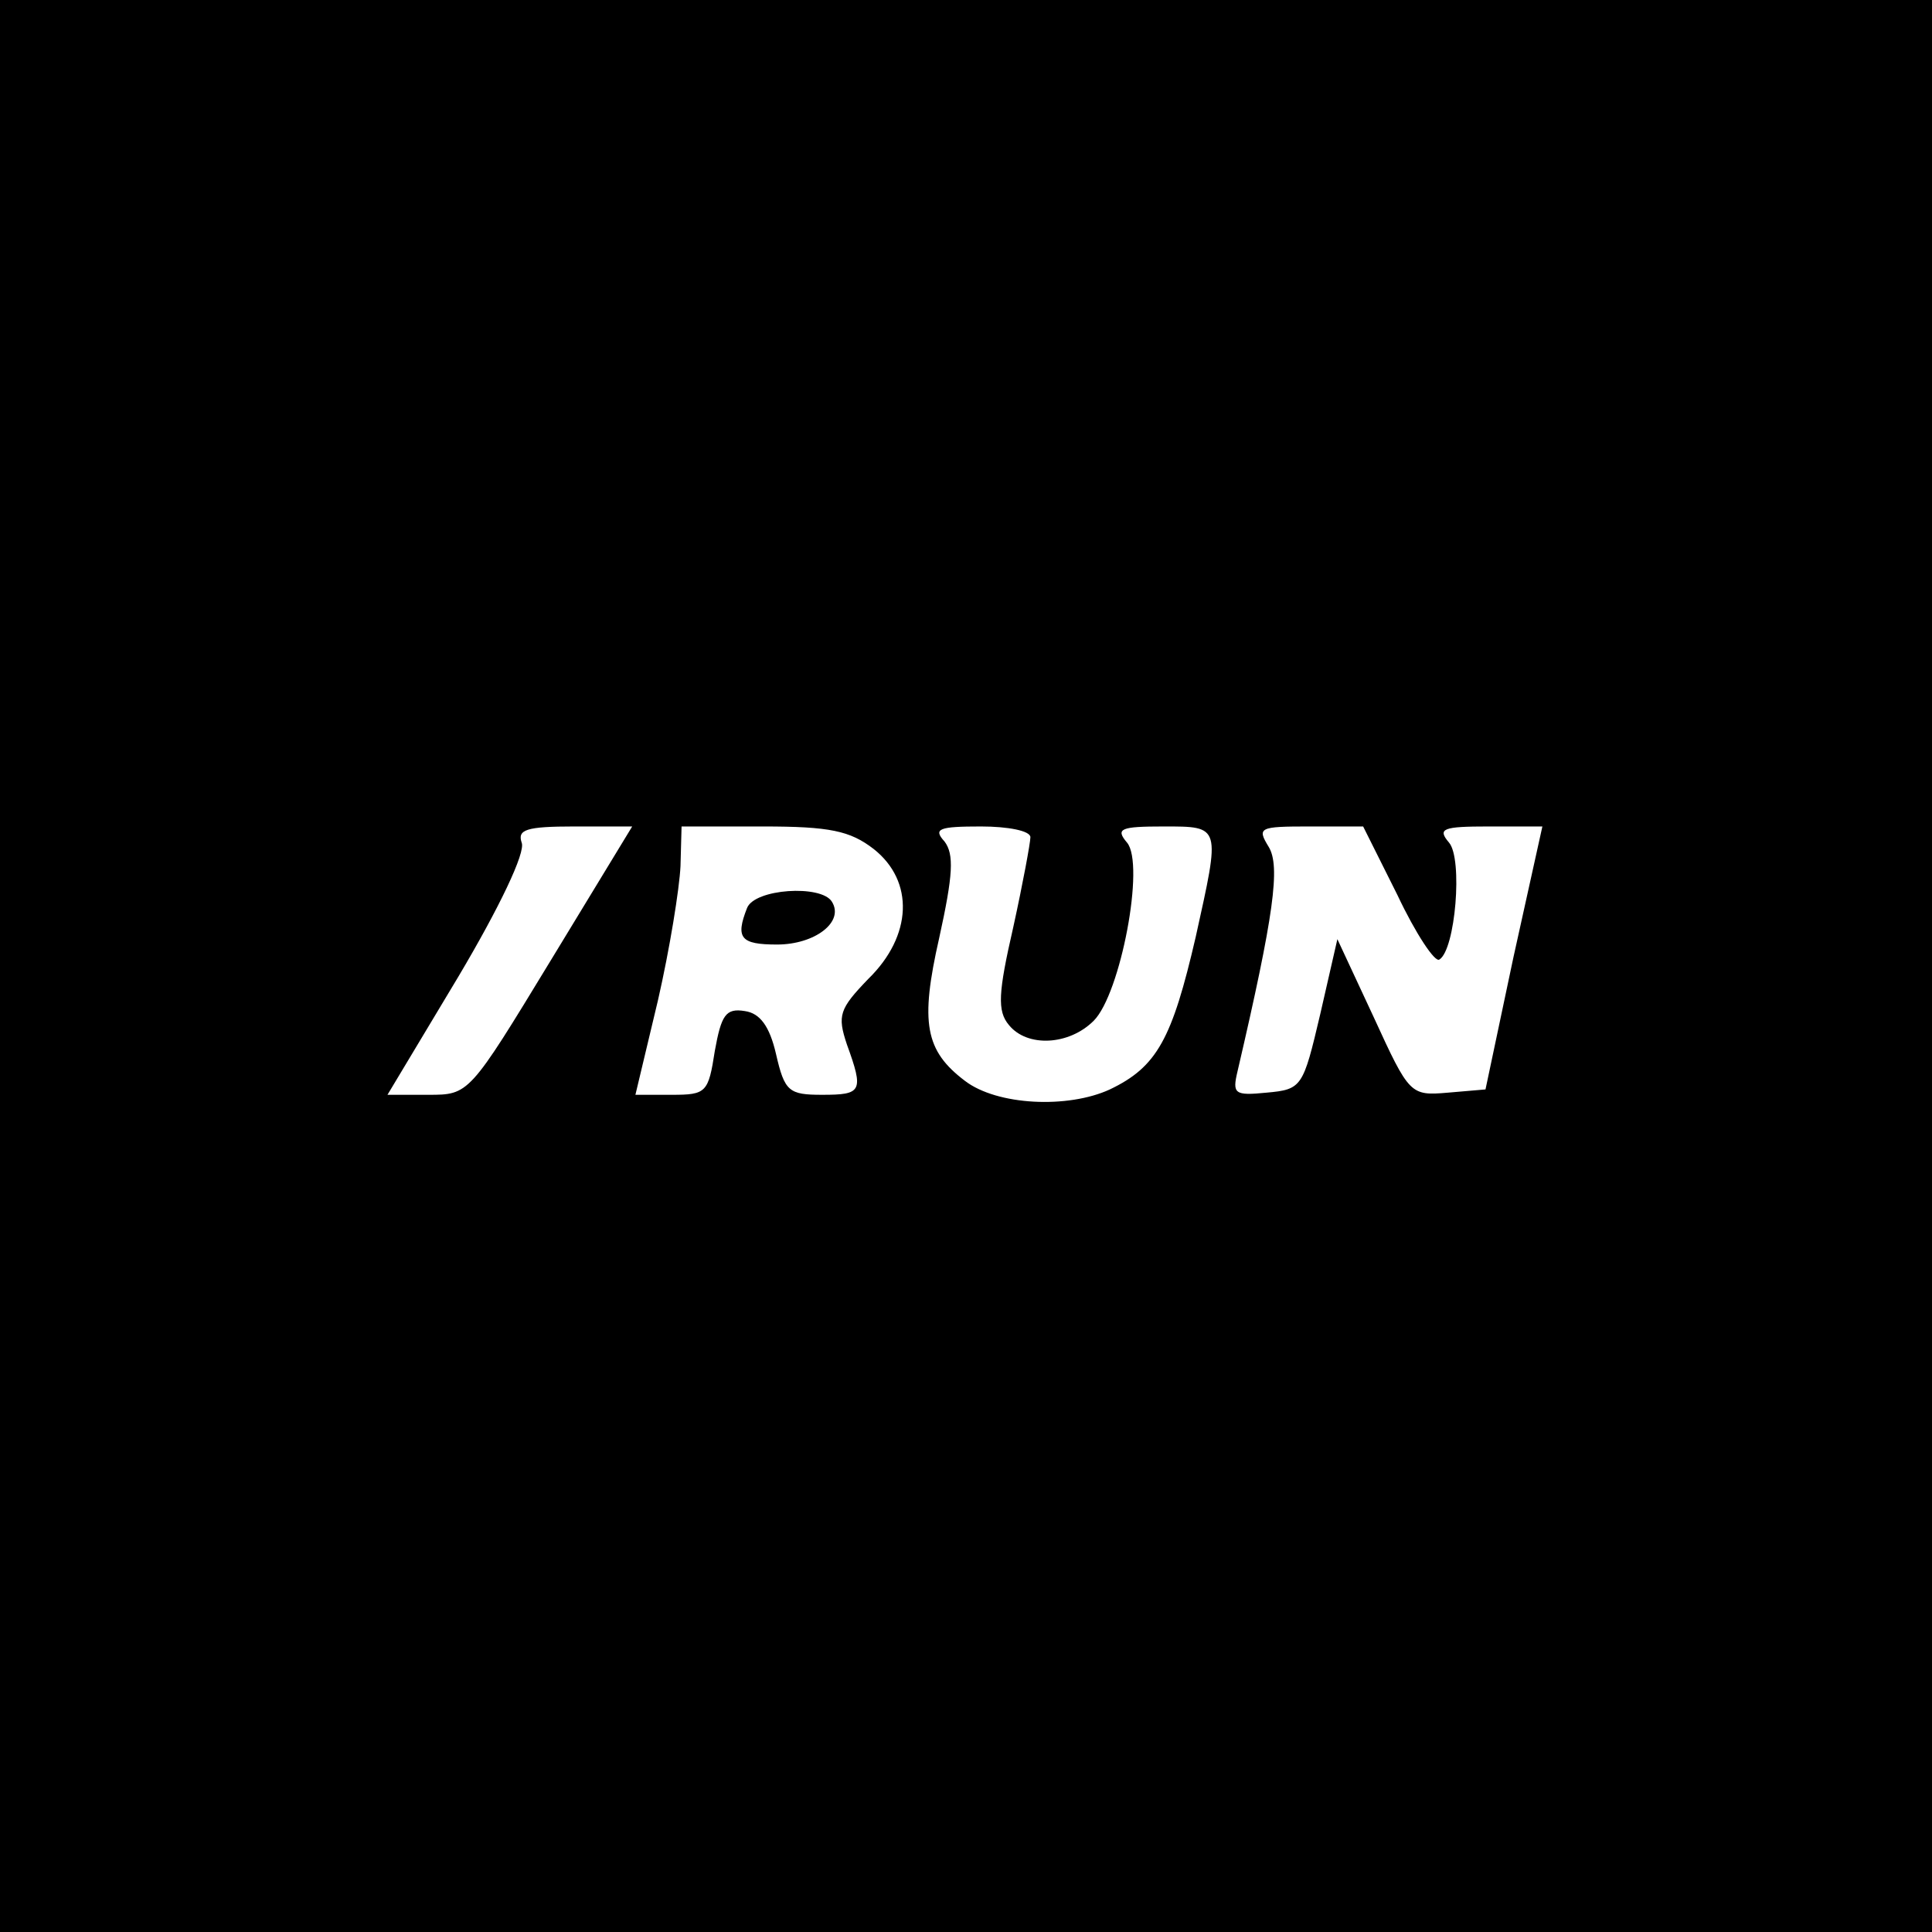 <?xml version="1.0" standalone="no"?>
<!DOCTYPE svg PUBLIC "-//W3C//DTD SVG 20010904//EN"
 "http://www.w3.org/TR/2001/REC-SVG-20010904/DTD/svg10.dtd">
<svg version="1.0" xmlns="http://www.w3.org/2000/svg"
 width="180pt" height="180pt" viewBox="0 0 180 180"
 preserveAspectRatio="xMidYMid meet">
<g transform="translate(0,180) scale(0.1,-0.1)"
fill="#000000" stroke="none">
<path d="M0 900 l0 -900 900 0 900 0 0 900 0 900 -900 0 -900 0 0 -900z m513
5 c-76 -125 -76 -125 -114 -125 l-38 0 66 110 c38 64 63 116 59 125 -4 12 4
15 49 15 l54 0 -76 -125z m301 104 c38 -30 36 -81 -5 -121 -27 -28 -29 -34
-20 -61 16 -44 14 -47 -23 -47 -31 0 -35 3 -43 38 -6 26 -15 38 -29 40 -18 3
-22 -4 -28 -37 -6 -39 -8 -41 -40 -41 l-34 0 21 88 c11 48 20 104 21 125 l1
37 76 0 c62 0 81 -4 103 -21z m146 11 c0 -5 -7 -43 -16 -84 -14 -61 -15 -78
-4 -91 17 -21 56 -19 79 4 25 25 48 146 31 166 -11 13 -6 15 34 15 54 0 53 1
30 -103 -22 -95 -36 -121 -80 -142 -39 -18 -105 -15 -135 8 -37 28 -42 54 -24
133 13 59 14 78 5 90 -11 12 -5 14 34 14 25 0 46 -4 46 -10z m342 -54 c17 -36
35 -63 39 -60 15 9 22 94 9 109 -11 13 -6 15 37 15 l50 0 -27 -122 -26 -123
-35 -3 c-35 -3 -36 -2 -69 70 l-34 73 -16 -70 c-16 -68 -17 -70 -50 -73 -30
-3 -32 -1 -27 20 34 146 40 191 29 209 -11 18 -9 19 38 19 l50 0 32 -64z"/>
<path d="M696 954 c-11 -28 -6 -34 28 -34 35 0 63 21 51 40 -10 16 -72 12 -79
-6z"/>
</g>
</svg>
